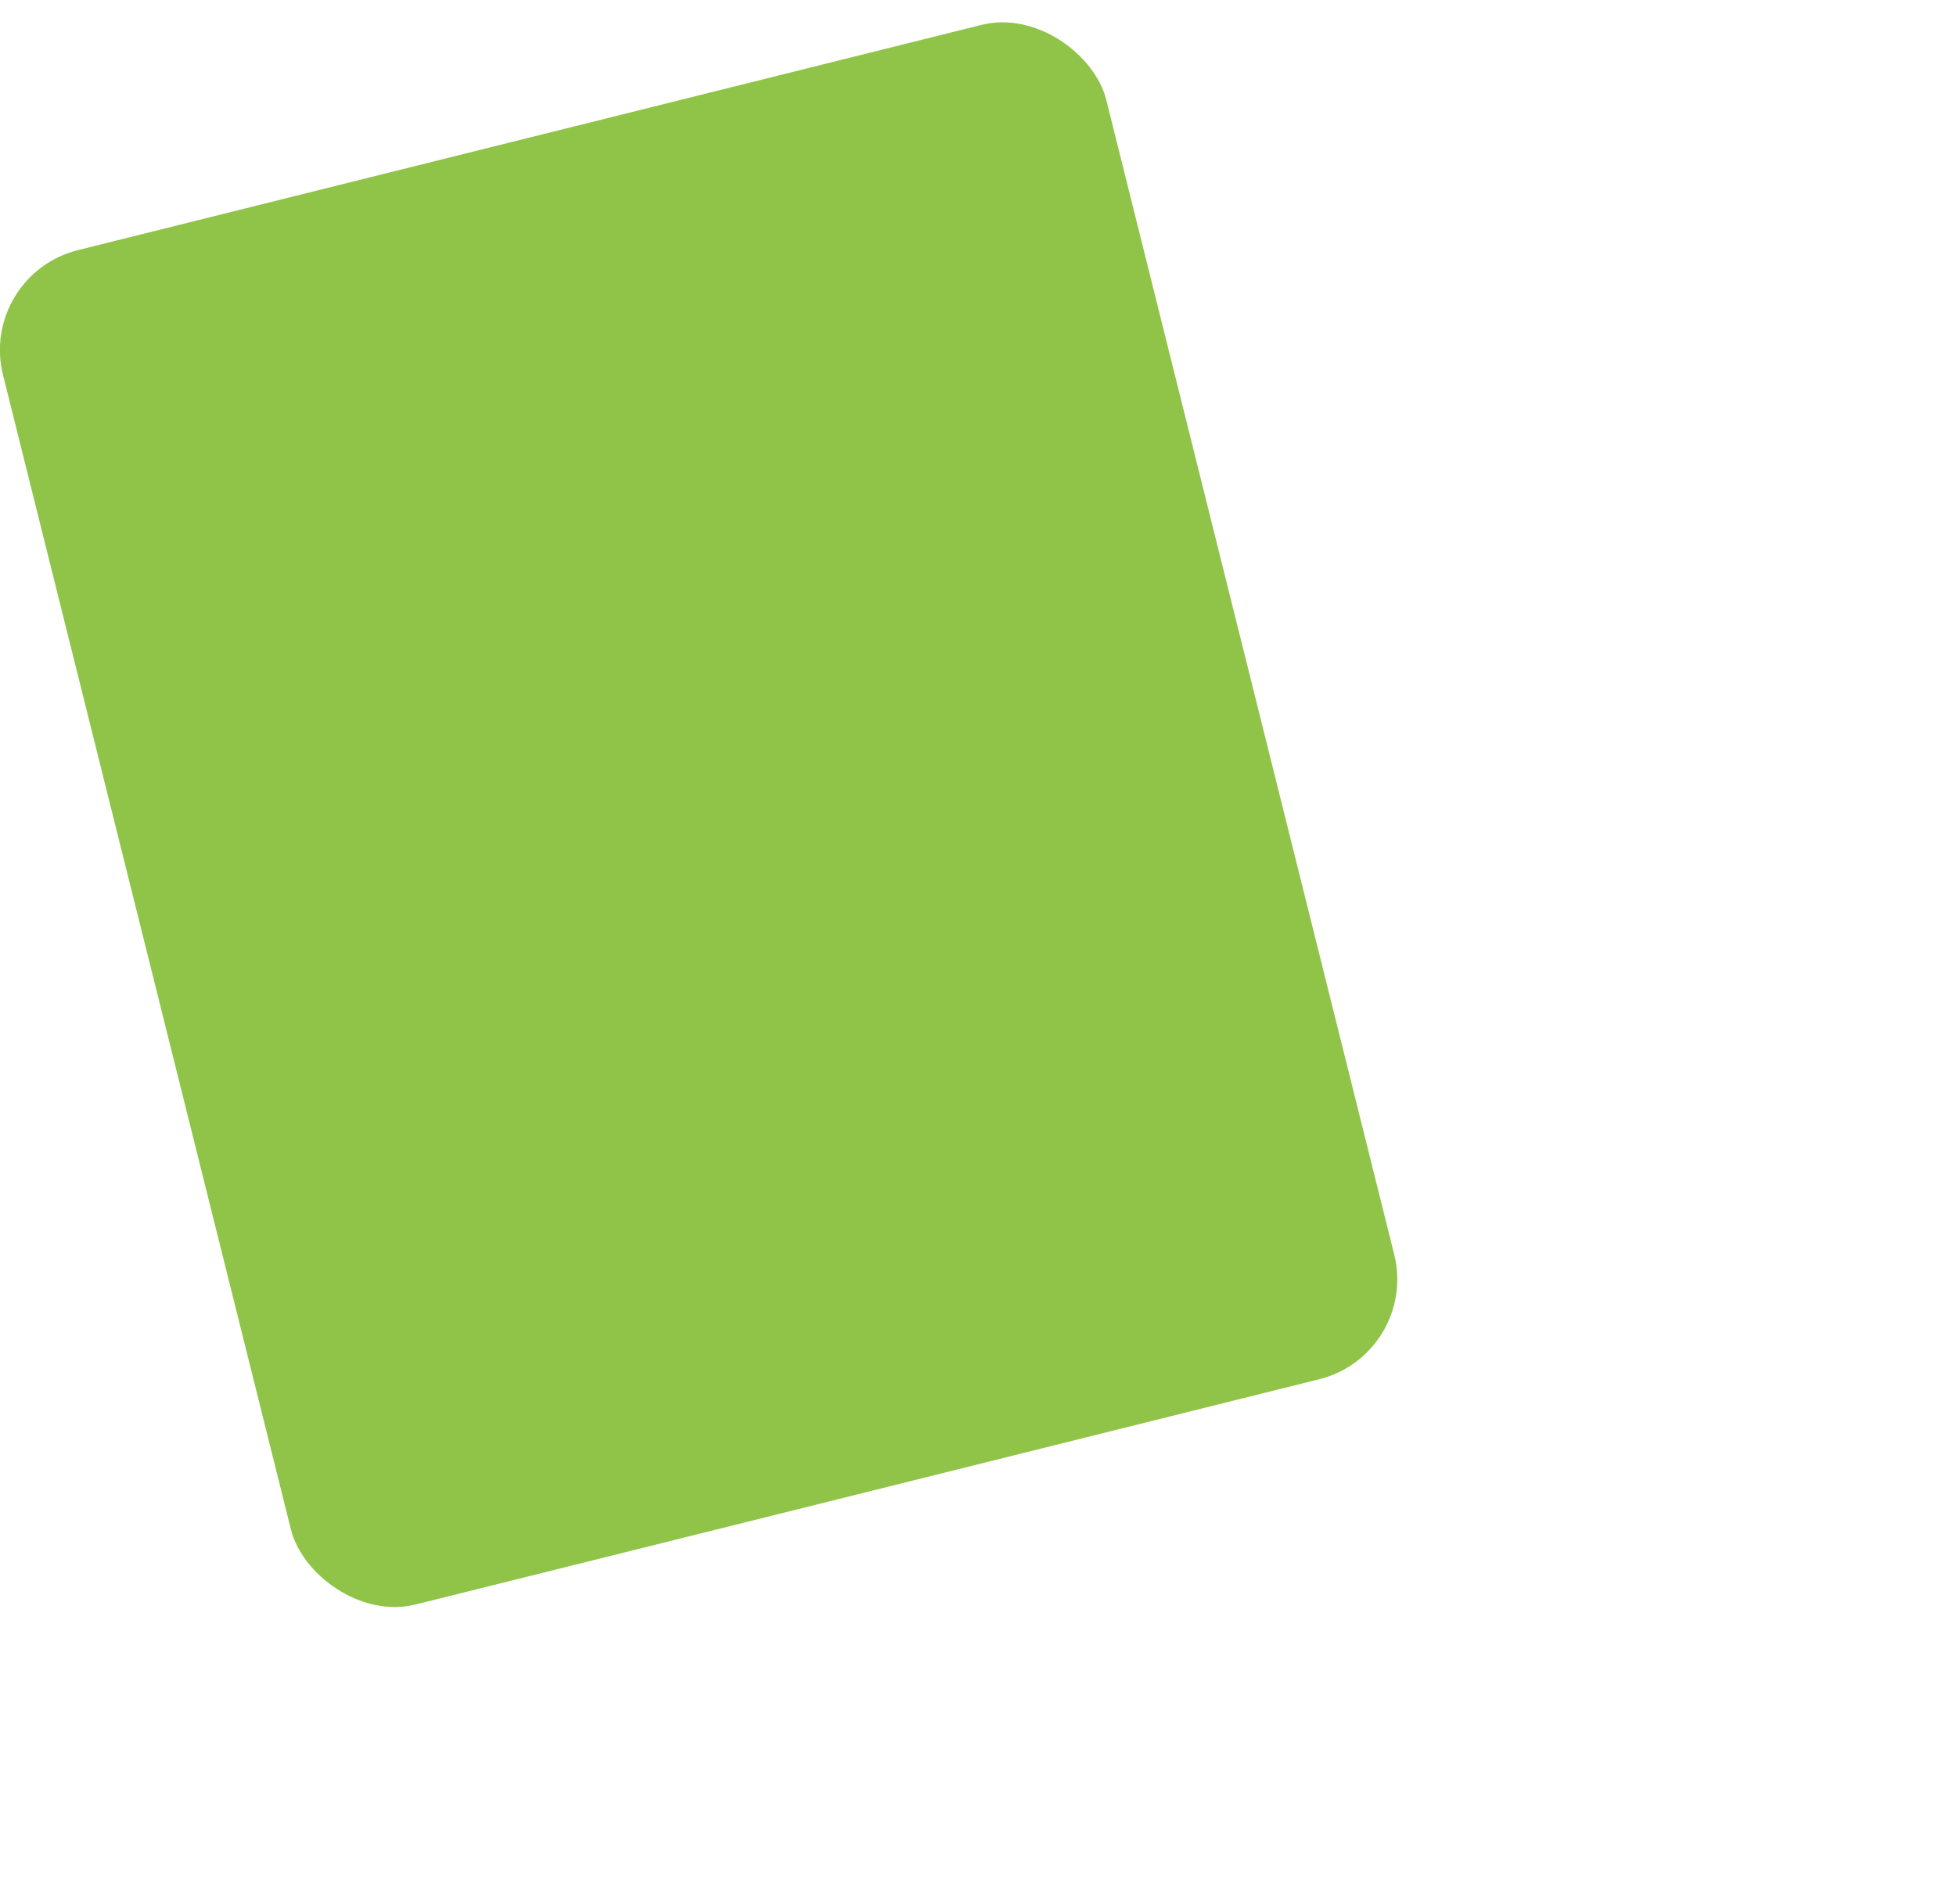 <?xml version="1.0" encoding="UTF-8"?>
<svg width="38px" height="37px" viewBox="0 0 38 37" version="1.1" xmlns="http://www.w3.org/2000/svg" xmlns:xlink="http://www.w3.org/1999/xlink">
    <!-- Generator: Sketch 42 (36781) - http://www.bohemiancoding.com/sketch -->
    <title>order icon</title>
    <desc>Created with Sketch.</desc>
    <defs>
        <rect id="path-1" x="17.69" y="10.036" width="18.31" height="25.18" rx="2"></rect>
        <mask id="mask-2" maskContentUnits="userSpaceOnUse" maskUnits="objectBoundingBox" x="0" y="0" width="18.31" height="25.18" fill="white">
            <use xlink:href="#path-1"></use>
        </mask>
    </defs>
    <g id="Welcome" stroke="none" stroke-width="1" fill="none" fill-rule="evenodd">
        <g id="D_Desktop-1" transform="translate(-715, -720)">
            <g id="panel-order-a-test" transform="translate(67, 720)">
                <g id="order-icon" transform="translate(647, 0)">
                    <use id="Rectangle-5" stroke="#8FC449" mask="url(#mask-2)" stroke-width="4" transform="translate(26.845, 22.626) rotate(16) translate(-26.845, -22.626) " xlink:href="#path-1"></use>
                    <rect id="Rectangle-5" fill="#8FC449" transform="translate(14.572, 15.83) rotate(-14) translate(-14.572, -15.83) " x="3.527" y="2.269" width="22.09" height="27.122" rx="2"></rect>
                </g>
            </g>
        </g>
    </g>
</svg>